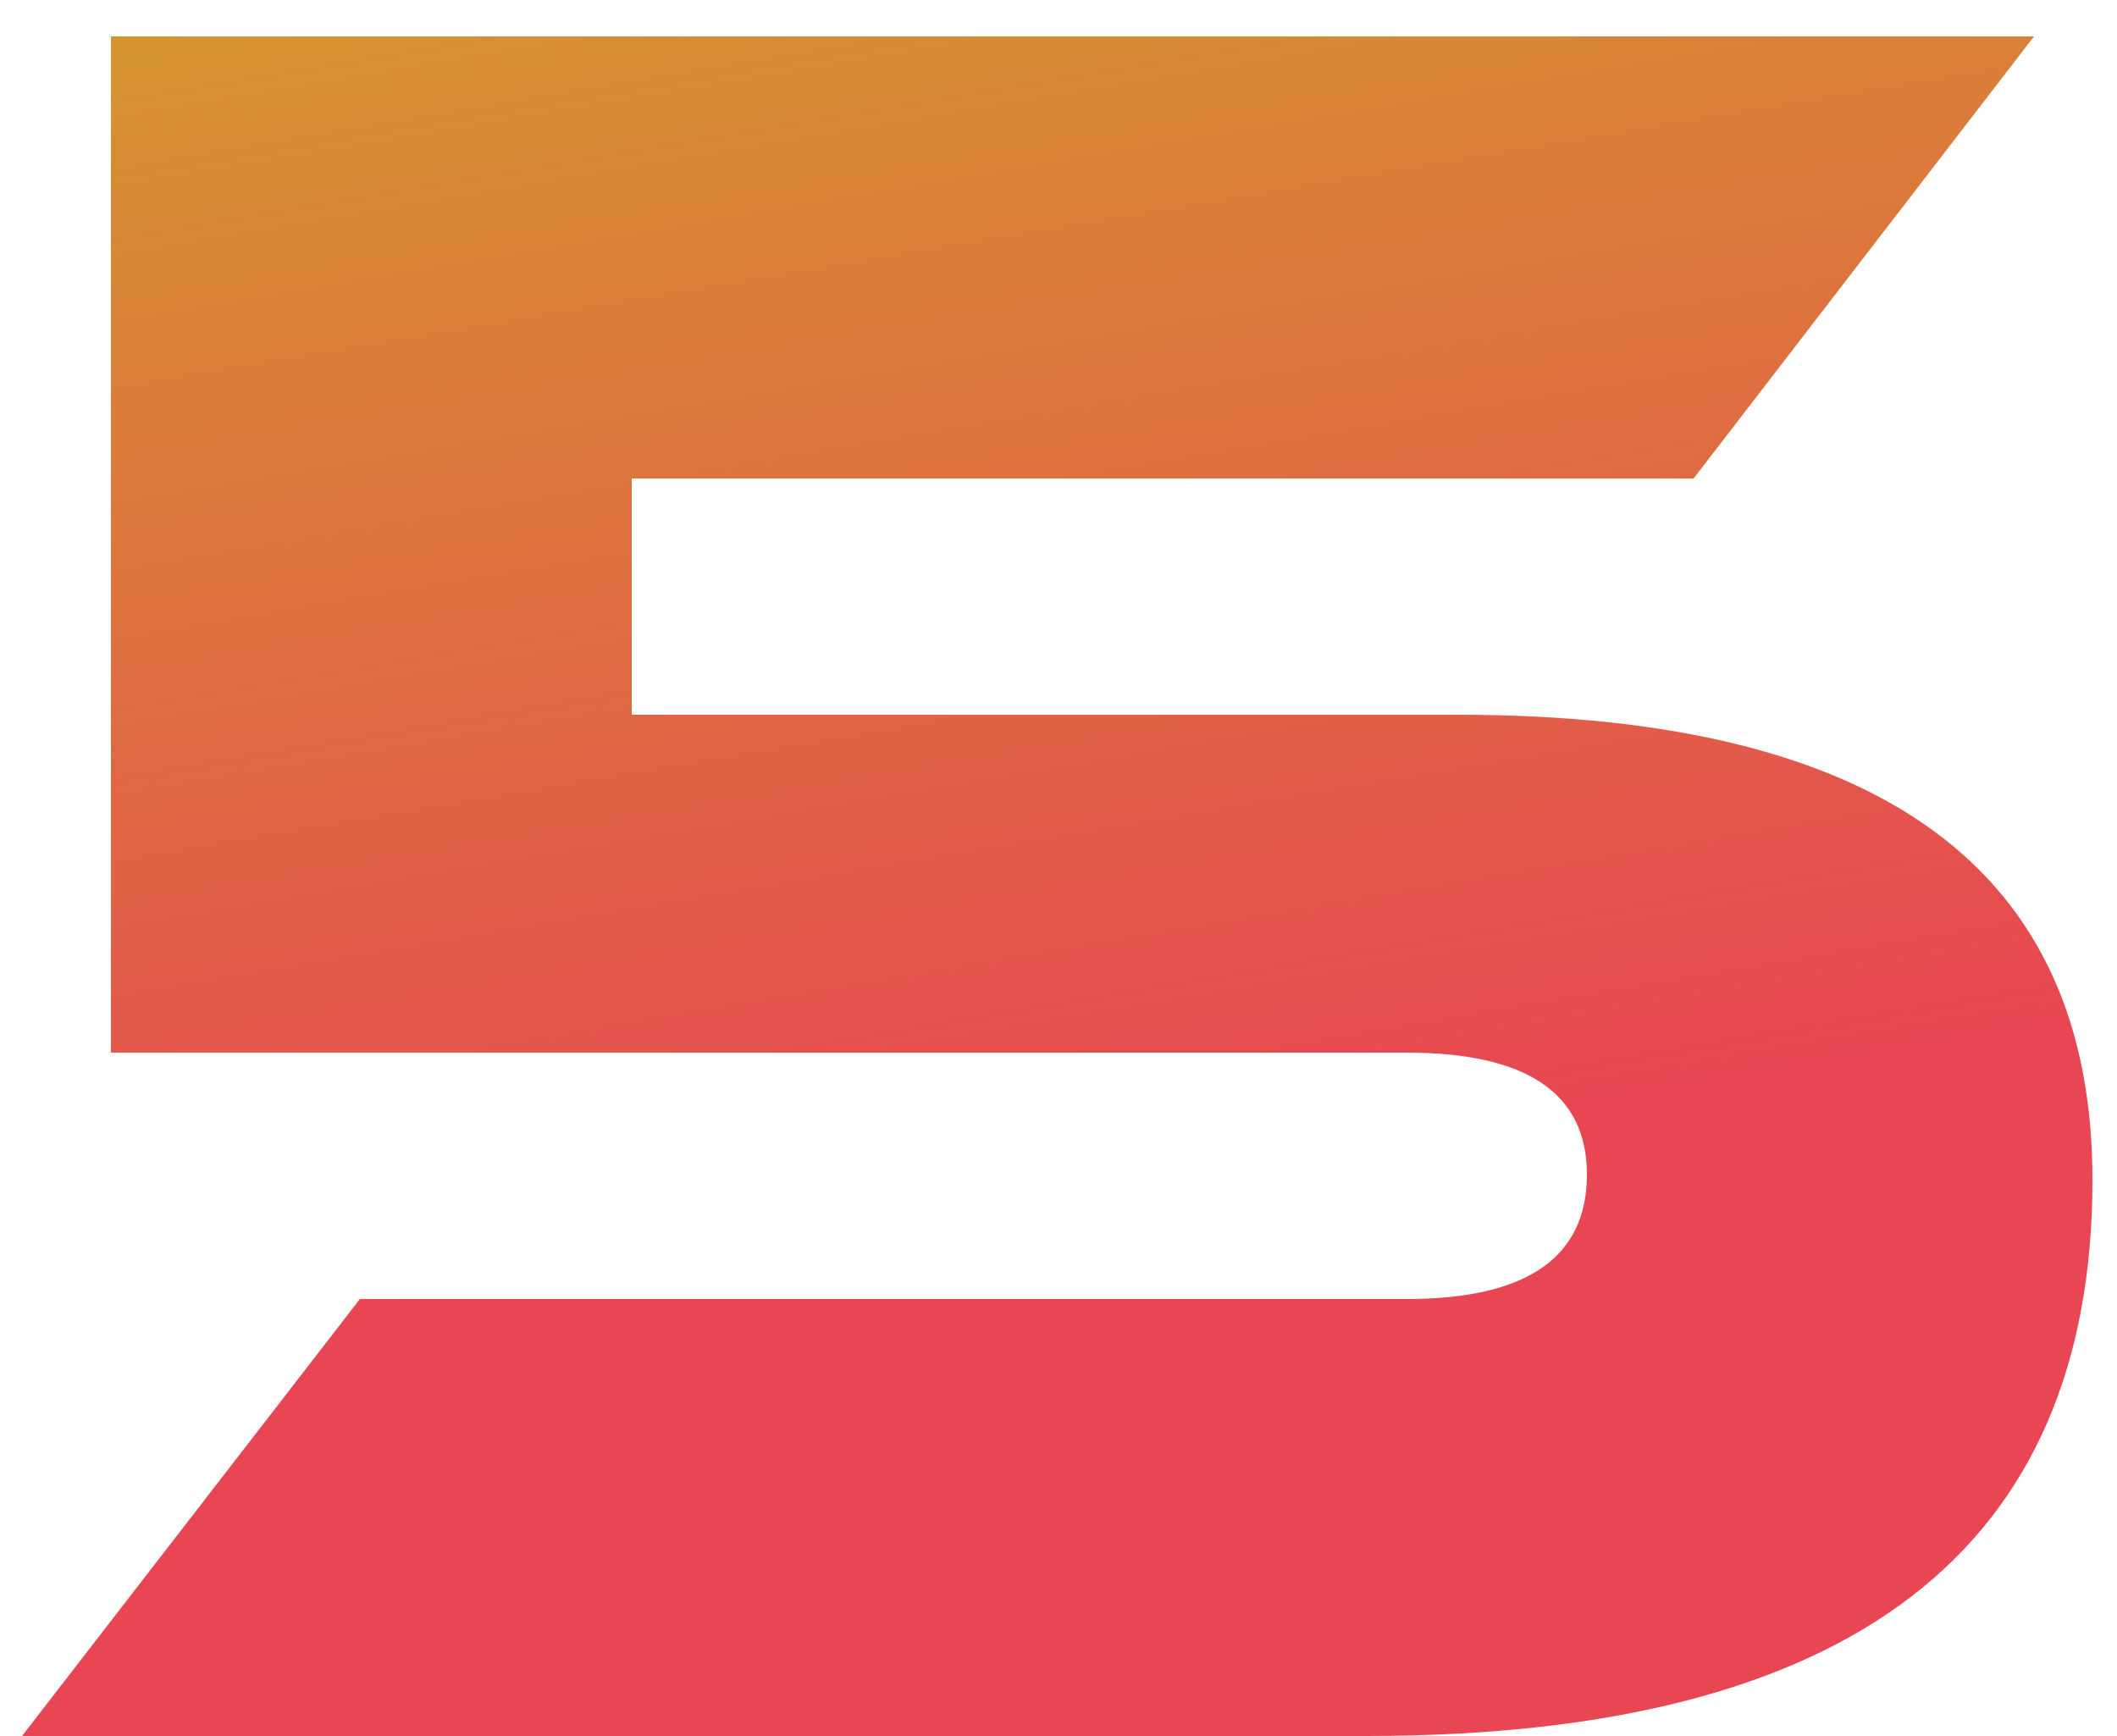 <svg width="50" height="41" viewBox="0 0 50 41" fill="none" xmlns="http://www.w3.org/2000/svg">
<path d="M48.04 0.86L40 11.3H14.92V16.88H34.42C44.42 16.88 49.42 20.54 49.42 27.86C49.42 36.62 43.7 41 32.26 41H0.52L8.5 30.68H33.22C36.06 30.68 37.48 29.7 37.48 27.74C37.48 25.82 36.06 24.86 33.22 24.86H2.62V0.86H48.04Z" fill="url(#paint0_linear_11_2219)"/>
<defs>
<linearGradient id="paint0_linear_11_2219" x1="25" y1="-4" x2="30.32" y2="27.347" gradientUnits="userSpaceOnUse">
<stop stop-color="#D5972F"/>
<stop offset="1" stop-color="#E74652"/>
</linearGradient>
</defs>
</svg>
